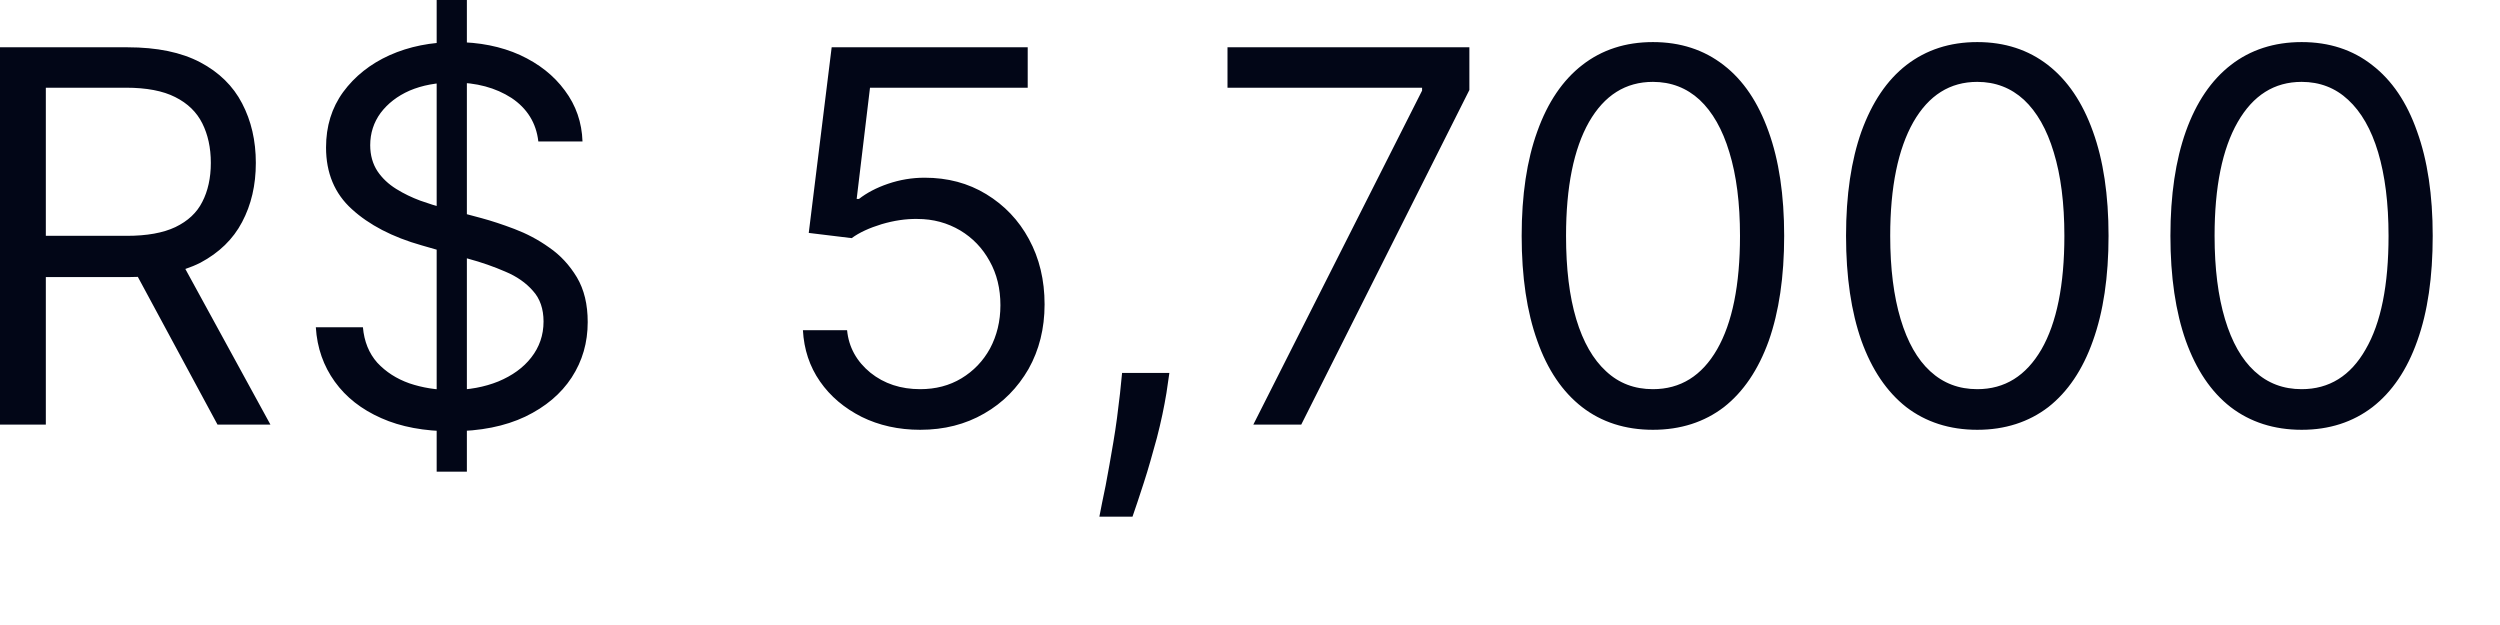 <?xml version="1.0" encoding="utf-8"?>
<svg xmlns="http://www.w3.org/2000/svg" fill="none" height="100%" overflow="visible" preserveAspectRatio="none" style="display: block;" viewBox="0 0 12 3" width="100%">
<path d="M0 2.038V0.227H0.612C0.754 0.227 0.87 0.251 0.961 0.299C1.052 0.347 1.119 0.413 1.162 0.496C1.206 0.58 1.228 0.675 1.228 0.782C1.228 0.889 1.206 0.983 1.162 1.066C1.119 1.148 1.052 1.213 0.962 1.261C0.871 1.307 0.756 1.33 0.616 1.33H0.12V1.132H0.609C0.705 1.132 0.783 1.118 0.842 1.09C0.902 1.061 0.945 1.021 0.971 0.969C0.998 0.917 1.012 0.854 1.012 0.782C1.012 0.709 0.998 0.646 0.971 0.592C0.944 0.538 0.901 0.496 0.841 0.466C0.782 0.436 0.703 0.421 0.605 0.421H0.22V2.038H0ZM0.853 1.224L1.298 2.038H1.044L0.605 1.224H0.853ZM2.096 2.264V0H2.241V2.264H2.096ZM2.584 0.679C2.574 0.59 2.53 0.52 2.455 0.47C2.379 0.421 2.287 0.396 2.177 0.396C2.097 0.396 2.027 0.409 1.966 0.435C1.907 0.461 1.861 0.497 1.827 0.542C1.794 0.587 1.777 0.639 1.777 0.697C1.777 0.745 1.789 0.787 1.812 0.822C1.835 0.856 1.865 0.884 1.902 0.907C1.939 0.93 1.977 0.948 2.017 0.963C2.057 0.977 2.094 0.989 2.128 0.998L2.311 1.047C2.359 1.06 2.411 1.077 2.469 1.099C2.527 1.121 2.583 1.15 2.636 1.188C2.69 1.225 2.734 1.273 2.769 1.331C2.804 1.39 2.821 1.461 2.821 1.546C2.821 1.644 2.796 1.732 2.744 1.812C2.693 1.89 2.619 1.953 2.521 2C2.424 2.046 2.306 2.07 2.167 2.07C2.037 2.07 1.924 2.049 1.83 2.007C1.735 1.965 1.661 1.907 1.607 1.832C1.553 1.757 1.522 1.67 1.516 1.571H1.742C1.748 1.639 1.771 1.696 1.811 1.741C1.852 1.785 1.903 1.818 1.965 1.84C2.027 1.861 2.094 1.872 2.167 1.872C2.25 1.872 2.325 1.858 2.392 1.831C2.459 1.803 2.512 1.765 2.55 1.716C2.589 1.666 2.609 1.609 2.609 1.543C2.609 1.483 2.592 1.433 2.558 1.396C2.525 1.358 2.481 1.327 2.426 1.304C2.371 1.28 2.311 1.259 2.248 1.242L2.025 1.178C1.883 1.138 1.771 1.079 1.689 1.004C1.606 0.929 1.565 0.83 1.565 0.708C1.565 0.606 1.592 0.518 1.647 0.442C1.703 0.366 1.777 0.307 1.87 0.265C1.964 0.223 2.069 0.202 2.184 0.202C2.301 0.202 2.405 0.223 2.496 0.264C2.587 0.306 2.658 0.362 2.711 0.434C2.765 0.506 2.793 0.588 2.796 0.679H2.584ZM4.417 2.063C4.313 2.063 4.219 2.042 4.136 2.001C4.053 1.959 3.986 1.903 3.936 1.831C3.886 1.759 3.859 1.677 3.854 1.585H4.066C4.074 1.667 4.112 1.735 4.178 1.789C4.244 1.842 4.324 1.868 4.417 1.868C4.491 1.868 4.557 1.851 4.615 1.816C4.673 1.781 4.719 1.733 4.752 1.673C4.785 1.611 4.802 1.542 4.802 1.465C4.802 1.386 4.785 1.315 4.75 1.253C4.716 1.191 4.669 1.142 4.609 1.106C4.548 1.07 4.48 1.051 4.403 1.051C4.347 1.05 4.29 1.059 4.232 1.076C4.173 1.094 4.125 1.116 4.088 1.143L3.882 1.118L3.992 0.227H4.933V0.421H4.176L4.112 0.955H4.123C4.16 0.926 4.207 0.901 4.263 0.882C4.319 0.863 4.377 0.853 4.438 0.853C4.549 0.853 4.647 0.879 4.734 0.932C4.821 0.985 4.89 1.057 4.939 1.148C4.989 1.24 5.014 1.344 5.014 1.461C5.014 1.577 4.988 1.68 4.937 1.771C4.885 1.861 4.815 1.933 4.724 1.985C4.634 2.037 4.532 2.063 4.417 2.063ZM5.613 1.79L5.599 1.886C5.588 1.953 5.573 2.025 5.553 2.102C5.532 2.178 5.512 2.251 5.49 2.318C5.468 2.386 5.45 2.44 5.436 2.48H5.277C5.284 2.443 5.294 2.393 5.307 2.331C5.319 2.269 5.331 2.199 5.344 2.123C5.357 2.047 5.367 1.969 5.376 1.889L5.386 1.79H5.613ZM6.016 2.038L6.826 0.435V0.421H5.892V0.227H7.053V0.432L6.246 2.038H6.016ZM7.934 2.063C7.801 2.063 7.687 2.026 7.594 1.954C7.5 1.881 7.428 1.775 7.379 1.636C7.329 1.497 7.304 1.329 7.304 1.132C7.304 0.936 7.329 0.769 7.379 0.631C7.429 0.491 7.501 0.385 7.595 0.312C7.689 0.239 7.802 0.202 7.934 0.202C8.066 0.202 8.179 0.239 8.273 0.312C8.368 0.385 8.439 0.491 8.489 0.631C8.539 0.769 8.564 0.936 8.564 1.132C8.564 1.329 8.539 1.497 8.49 1.636C8.44 1.775 8.368 1.881 8.275 1.954C8.181 2.026 8.067 2.063 7.934 2.063ZM7.934 1.868C8.066 1.868 8.169 1.804 8.242 1.677C8.315 1.55 8.352 1.368 8.352 1.132C8.352 0.975 8.335 0.842 8.301 0.731C8.268 0.621 8.22 0.537 8.158 0.479C8.096 0.422 8.021 0.393 7.934 0.393C7.803 0.393 7.701 0.457 7.627 0.586C7.554 0.715 7.517 0.897 7.517 1.132C7.517 1.289 7.533 1.422 7.566 1.532C7.599 1.642 7.647 1.725 7.709 1.782C7.771 1.84 7.846 1.868 7.934 1.868ZM9.491 2.063C9.358 2.063 9.244 2.026 9.15 1.954C9.057 1.881 8.985 1.775 8.935 1.636C8.886 1.497 8.861 1.329 8.861 1.132C8.861 0.936 8.886 0.769 8.935 0.631C8.986 0.491 9.057 0.385 9.151 0.312C9.246 0.239 9.359 0.202 9.491 0.202C9.623 0.202 9.736 0.239 9.83 0.312C9.924 0.385 9.996 0.491 10.046 0.631C10.096 0.769 10.121 0.936 10.121 1.132C10.121 1.329 10.096 1.497 10.046 1.636C9.997 1.775 9.925 1.881 9.832 1.954C9.738 2.026 9.624 2.063 9.491 2.063ZM9.491 1.868C9.623 1.868 9.725 1.804 9.799 1.677C9.872 1.55 9.909 1.368 9.909 1.132C9.909 0.975 9.892 0.842 9.858 0.731C9.825 0.621 9.777 0.537 9.715 0.479C9.653 0.422 9.578 0.393 9.491 0.393C9.36 0.393 9.258 0.457 9.184 0.586C9.111 0.715 9.073 0.897 9.073 1.132C9.073 1.289 9.09 1.422 9.123 1.532C9.156 1.642 9.203 1.725 9.265 1.782C9.328 1.84 9.403 1.868 9.491 1.868ZM11.048 2.063C10.915 2.063 10.801 2.026 10.707 1.954C10.613 1.881 10.542 1.775 10.492 1.636C10.443 1.497 10.418 1.329 10.418 1.132C10.418 0.936 10.443 0.769 10.492 0.631C10.542 0.491 10.614 0.385 10.708 0.312C10.802 0.239 10.916 0.202 11.048 0.202C11.18 0.202 11.293 0.239 11.386 0.312C11.481 0.385 11.553 0.491 11.602 0.631C11.652 0.769 11.677 0.936 11.677 1.132C11.677 1.329 11.653 1.497 11.603 1.636C11.554 1.775 11.482 1.881 11.388 1.954C11.294 2.026 11.181 2.063 11.048 2.063ZM11.048 1.868C11.18 1.868 11.283 1.804 11.355 1.677C11.429 1.55 11.465 1.368 11.465 1.132C11.465 0.975 11.448 0.842 11.415 0.731C11.382 0.621 11.334 0.537 11.271 0.479C11.21 0.422 11.135 0.393 11.048 0.393C10.917 0.393 10.815 0.457 10.741 0.586C10.667 0.715 10.63 0.897 10.63 1.132C10.63 1.289 10.647 1.422 10.68 1.532C10.713 1.642 10.76 1.725 10.822 1.782C10.885 1.84 10.96 1.868 11.048 1.868Z" fill="#020617" id="Vector"/>
</svg>